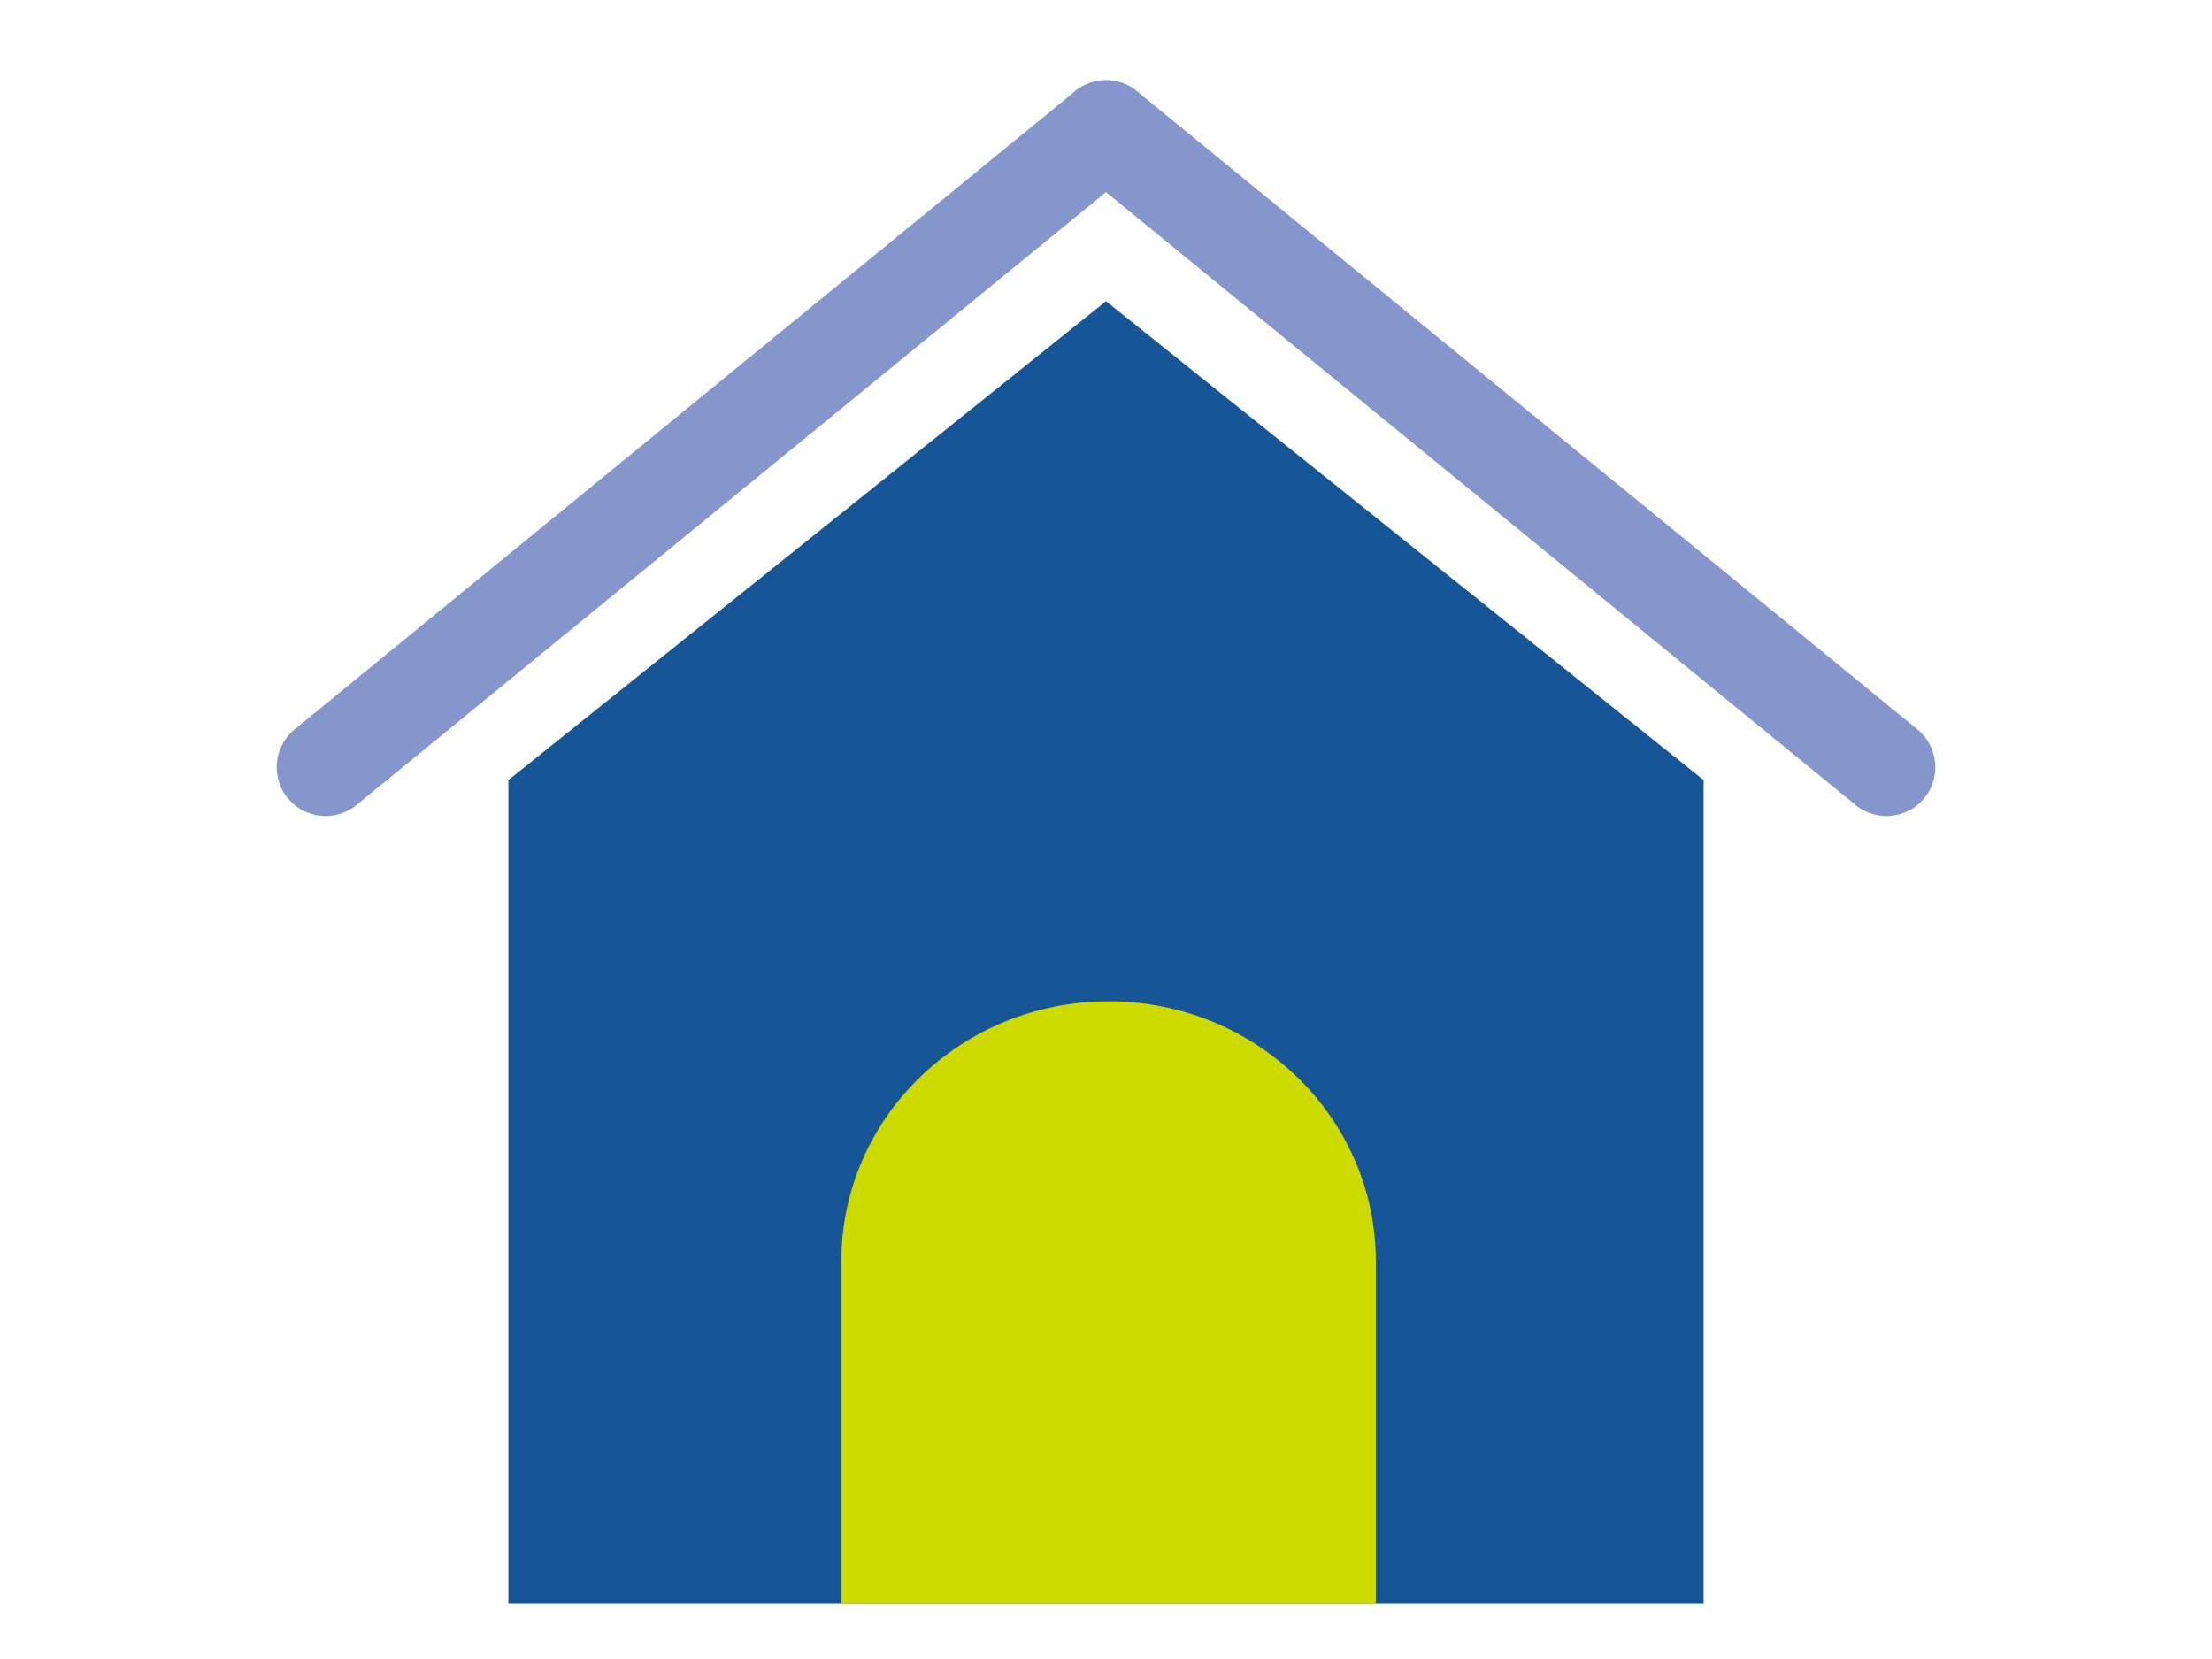 <?xml version="1.0" encoding="UTF-8"?><svg id="_レイヤー_2" xmlns="http://www.w3.org/2000/svg" width="60" height="45" viewBox="0 0 60 45"><defs><style>.cls-1{stroke:#8496cc;stroke-linecap:round;stroke-miterlimit:10;stroke-width:2.65px;}.cls-1,.cls-2{fill:none;}.cls-2,.cls-3,.cls-4{stroke-width:0px;}.cls-3{fill:#cdda00;}.cls-4{fill:#175696;}</style></defs><g id="_レイヤー_1-2"><rect class="cls-2" width="60" height="45"/><g id="home"><polygon class="cls-4" points="46.21 43.5 13.79 43.5 13.79 21.16 30 8.17 46.21 21.16 46.21 43.5"/><line class="cls-1" x1="30" y1="3.5" x2="8.83" y2="20.81"/><line class="cls-1" x1="30" y1="3.5" x2="51.17" y2="20.81"/><path class="cls-3" d="m37.32,43.5h-14.5v-9.28c0-3.9,3.25-7.06,7.25-7.06h0c4.01,0,7.25,3.16,7.25,7.06v9.28Z"/></g></g></svg>